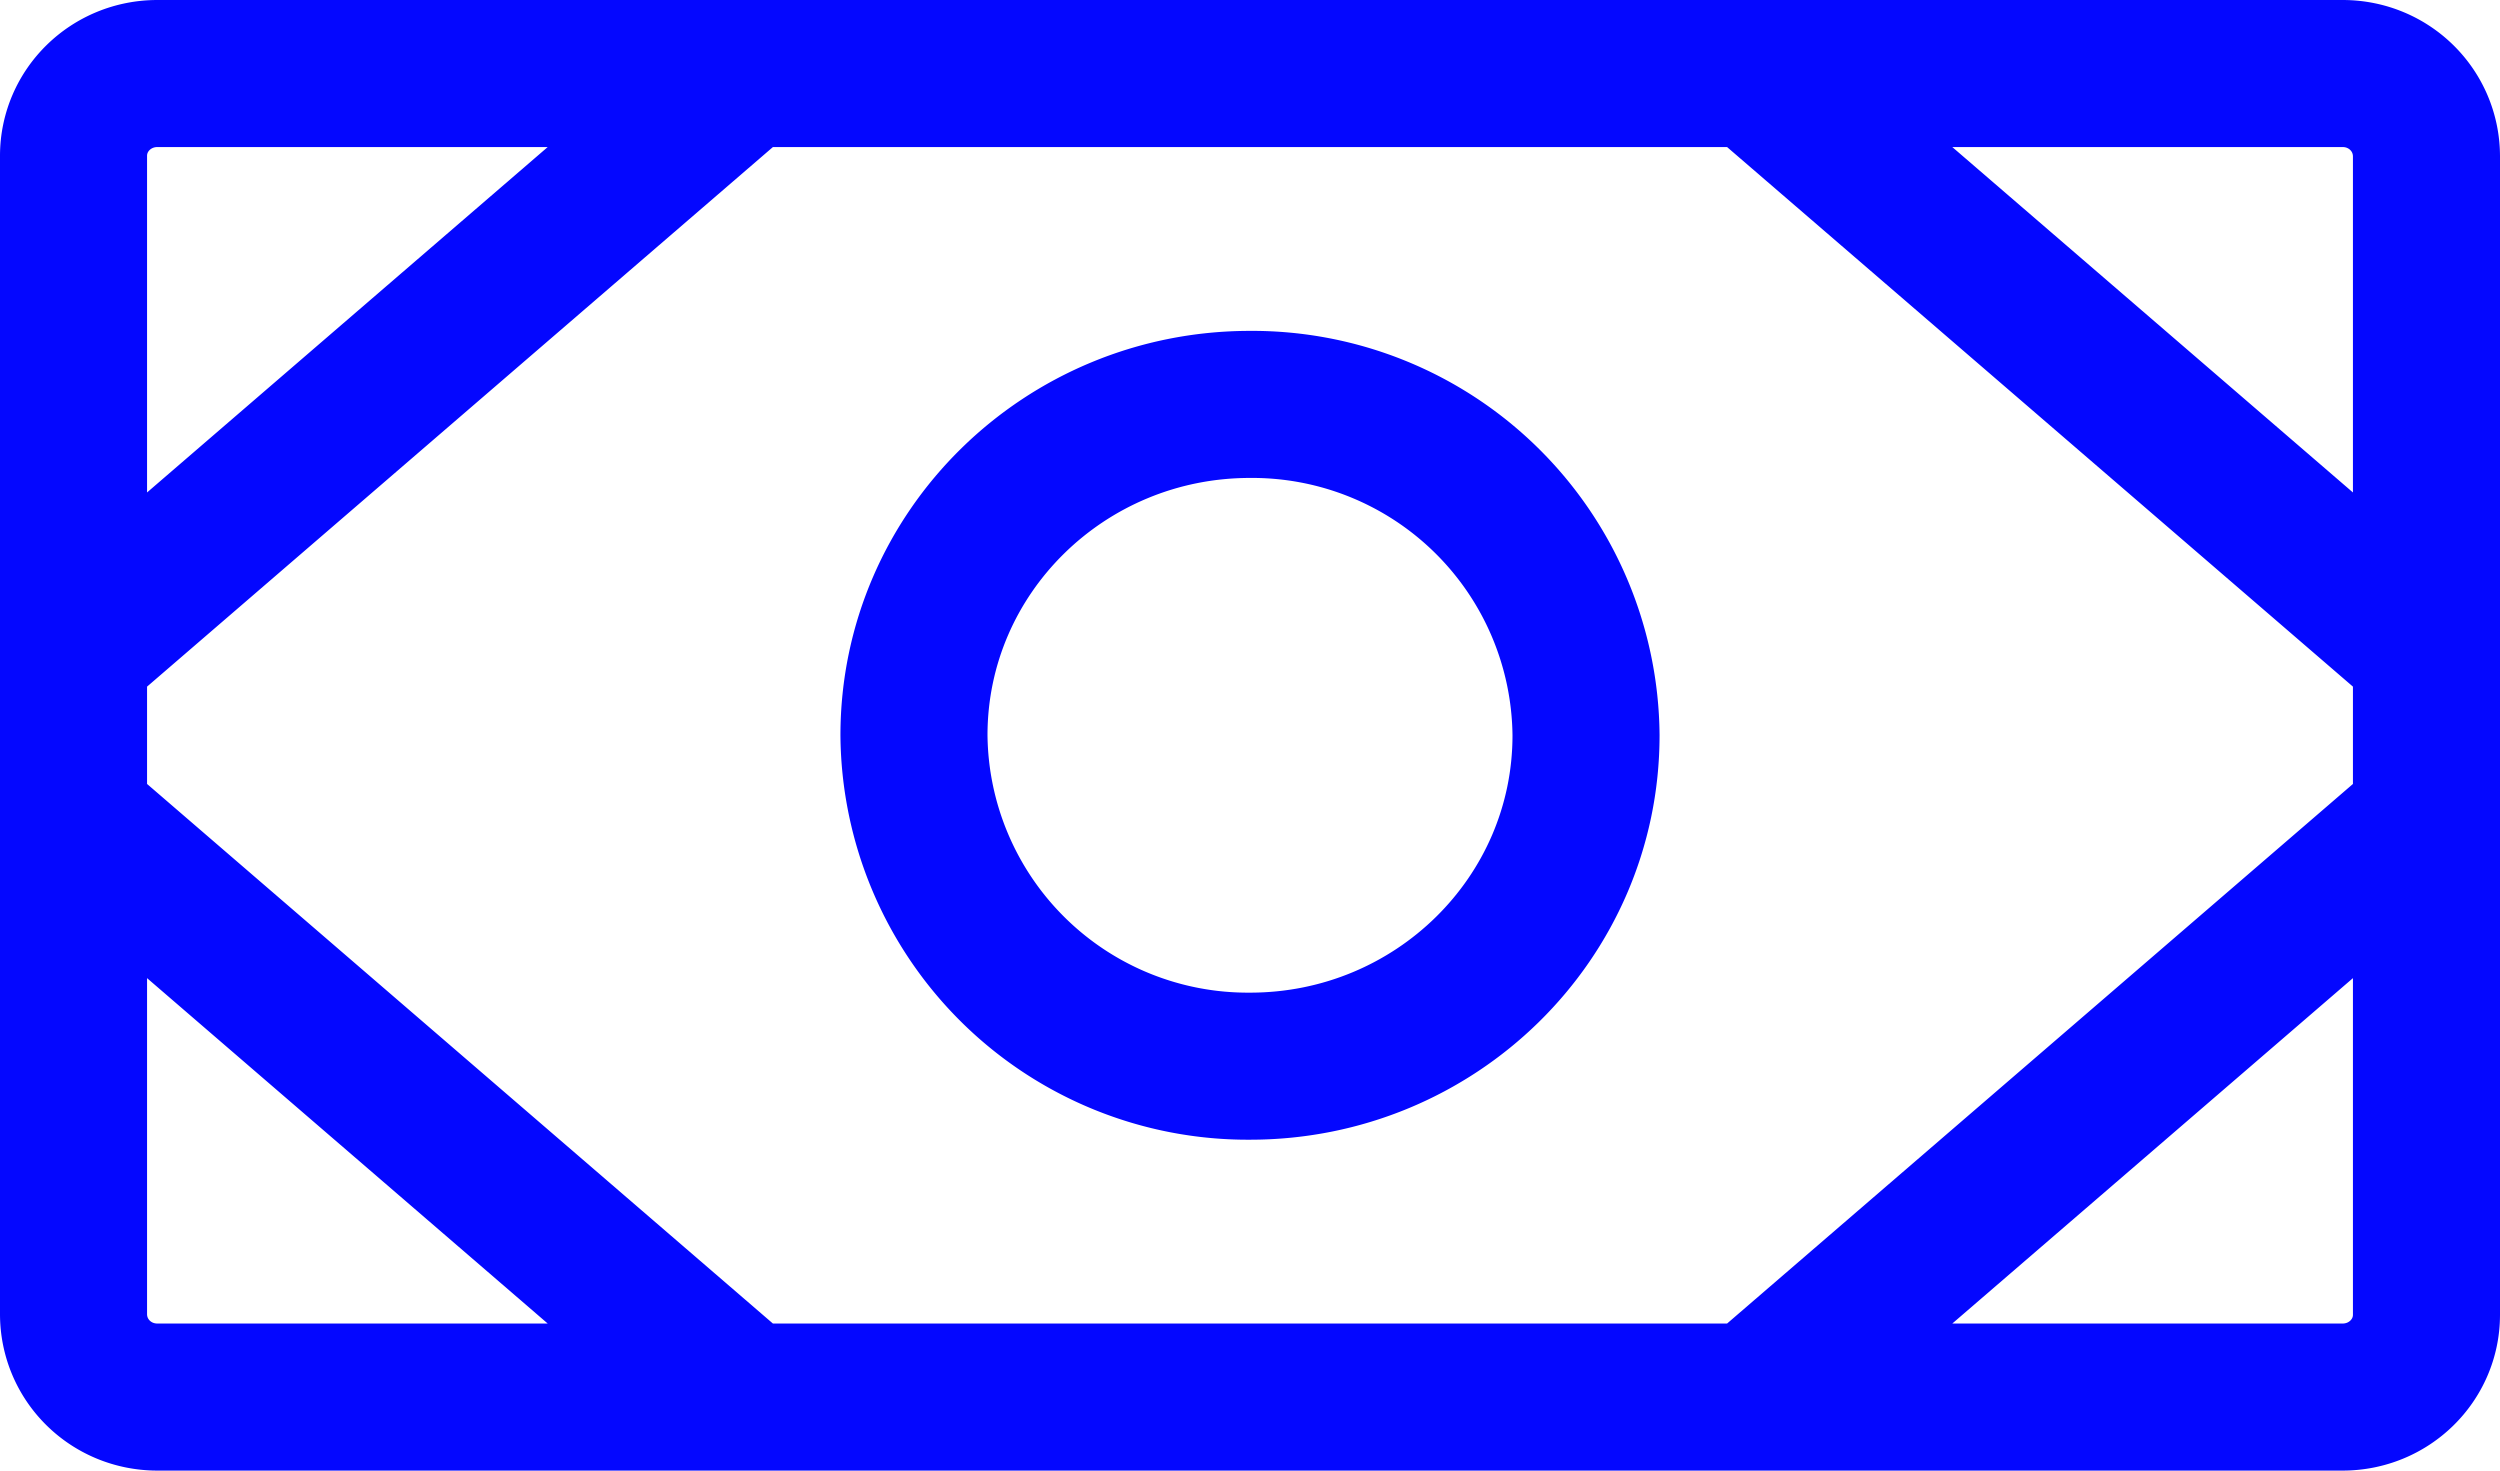 <svg viewBox="0 0 34 20" fill="none" xmlns="http://www.w3.org/2000/svg"><path d="m23.86 1 9.14 7.88m-9.14 10.12 9.14-7.88m-22.86-10.12-9.14 7.88m9.14 10.12-9.14-7.88m1.14-10.12h29.72c.63 0 1.14.5 1.14 1.13v15.75c0 .62-.51 1.12-1.14 1.12h-29.72c-.63 0-1.14-.5-1.14-1.13v-15.75c0-.62.51-1.12 1.14-1.12Zm19.43 9c0 2.49-2.05 4.5-4.57 4.5a4.54 4.54 0 0 1-4.57-4.5c0-2.49 2.05-4.5 4.57-4.5a4.54 4.54 0 0 1 4.57 4.5Z" stroke="#0407FF" stroke-width="2" stroke-linecap="round" stroke-linejoin="round"/></svg>